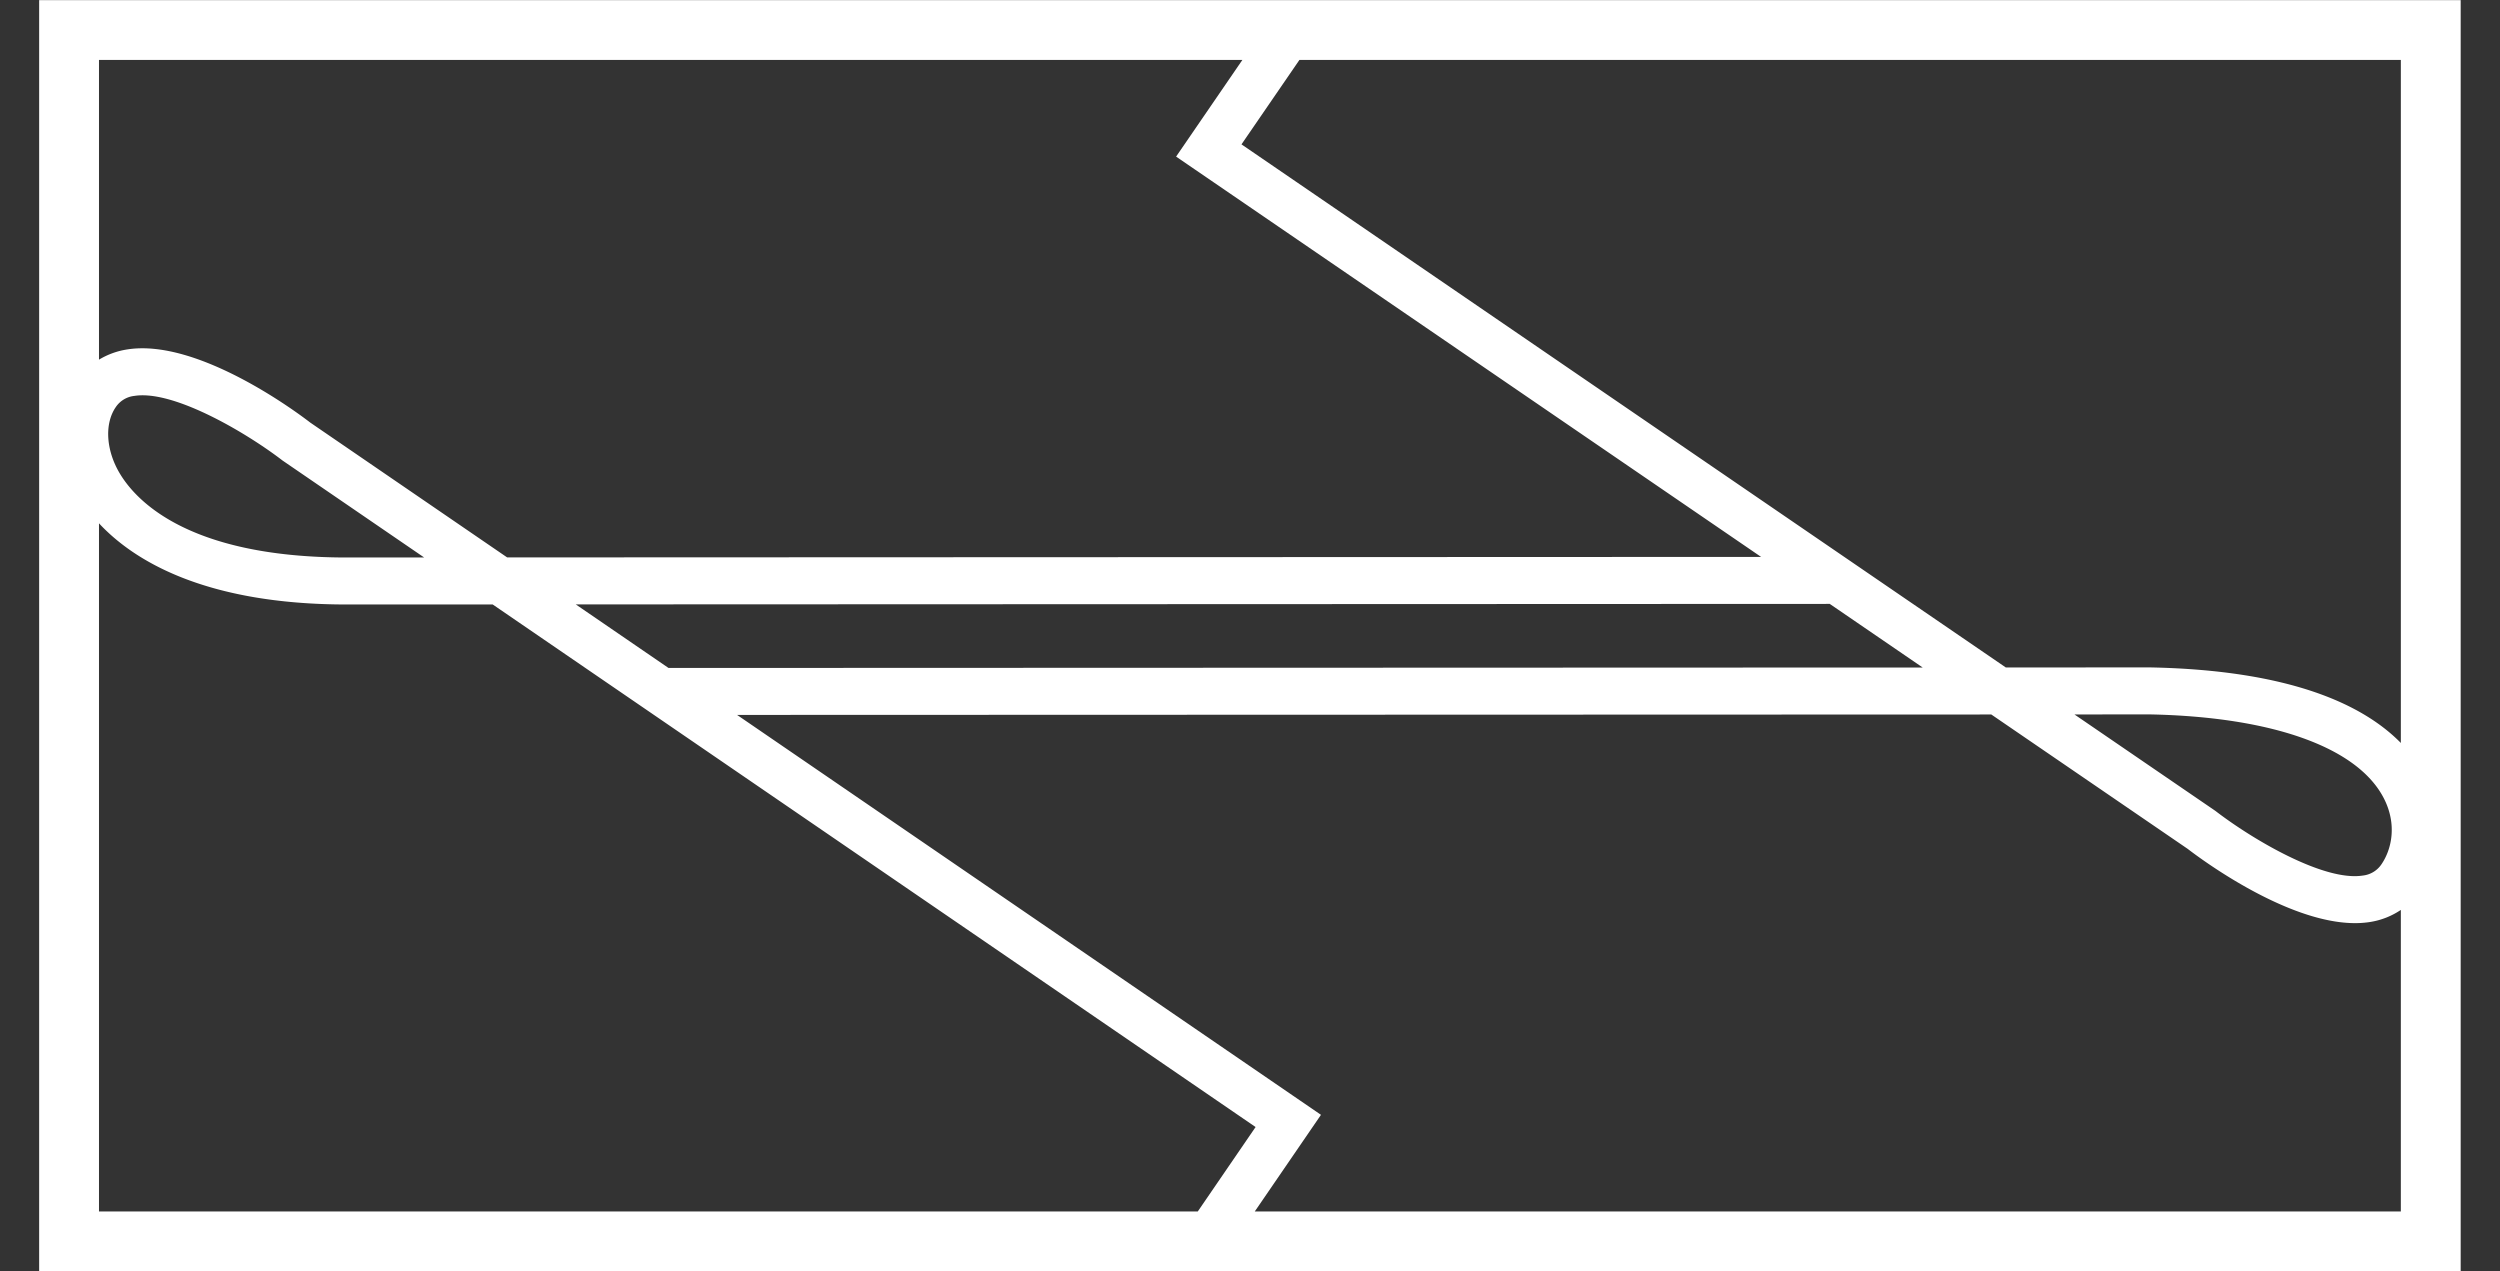 <svg xmlns="http://www.w3.org/2000/svg" viewBox="0 0 59 30"><rect x="0" y="0" width="59" height="30" fill="#333333" stroke="none"/><path fill-rule="evenodd" fill="#FFF" d="M58.072.003H.924v29.999h57.148V.003zM56.66 17.534c-.876-.892-2.583-1.717-5.908-1.783l-3.415.001L29.299 3.407l1.367-1.992H56.66v16.119zm-.456 2.861a.608.608 0 0 1-.442.268c-.913.145-2.599-.849-3.48-1.527l-3.325-2.275 1.784-.001c2.889.058 4.899.778 5.516 1.977.321.622.183 1.212-.053 1.558zm-42.616-6.131l29.594-.012 2.193 1.501-29.598.011-2.189-1.5zM29.32 1.415l-1.564 2.281 13.806 9.447-29.593.012-4.648-3.183C7.056 9.767 4.679 7.978 3 8.247a1.815 1.815 0 0 0-.664.241V1.415H29.32zM10.009 13.156l-1.818.001c-3.902 0-5.09-1.457-5.42-2.083-.275-.524-.291-1.098-.04-1.464a.607.607 0 0 1 .443-.267c.06-.01.124-.014.191-.014.941 0 2.479.907 3.304 1.54l3.34 2.287zm-7.673-.806c.805.865 2.478 1.916 5.855 1.916l3.436-.001 18.005 12.333-1.364 1.992H2.336V12.35zm27.277 16.24l1.562-2.28-13.78-9.438 29.6-.01 4.634 3.171c.248.191 2.318 1.753 3.952 1.753.12 0 .239-.009.353-.027.272-.043.514-.143.726-.285v7.116H29.613z"/></svg>
